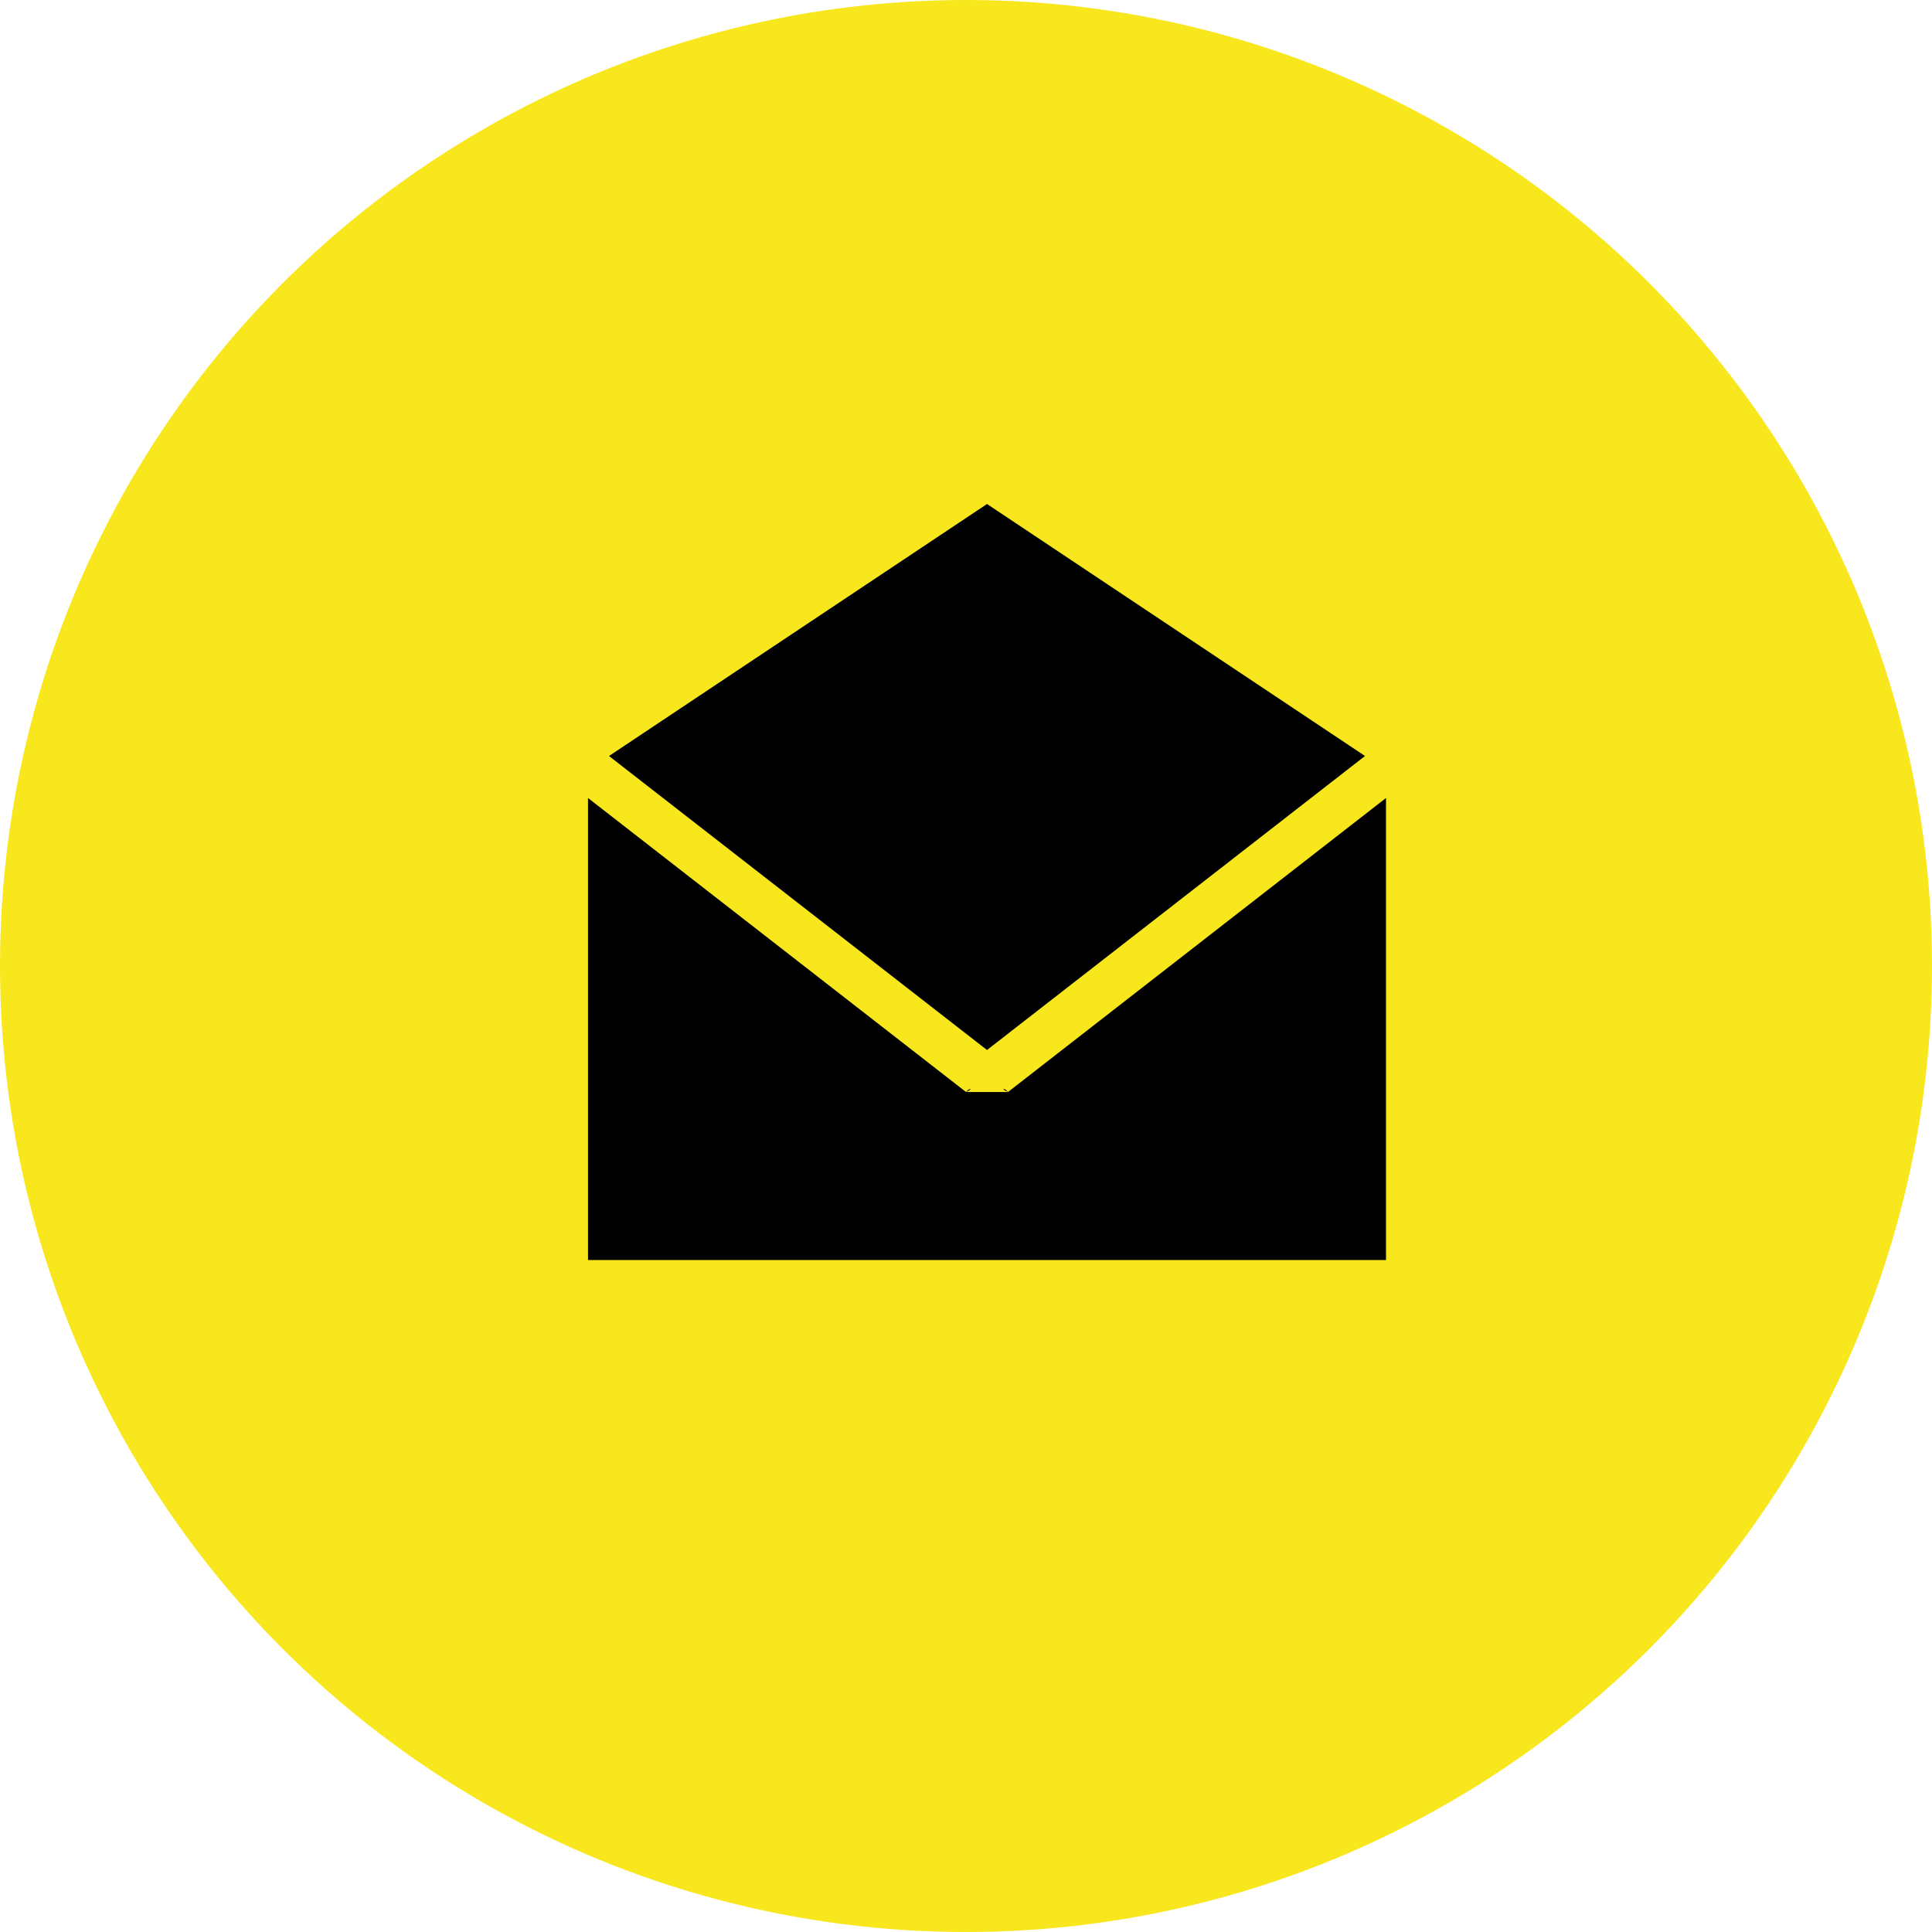 <svg xmlns="http://www.w3.org/2000/svg" width="46" height="46" viewBox="0 0 46 46">
    <g fill="none" fill-rule="evenodd">
        <circle cx="23" cy="23" r="23" fill="#F8E71C"/>
        <path fill="#000" d="M23.5 12l-9 6 9 7 9-7-9-6zM14 19v11h19V19l-9 7c-.093-.113-.184-.08 0 0h-1c.184-.08.093-.113 0 0l-9-7z"/>
    </g>
</svg>

